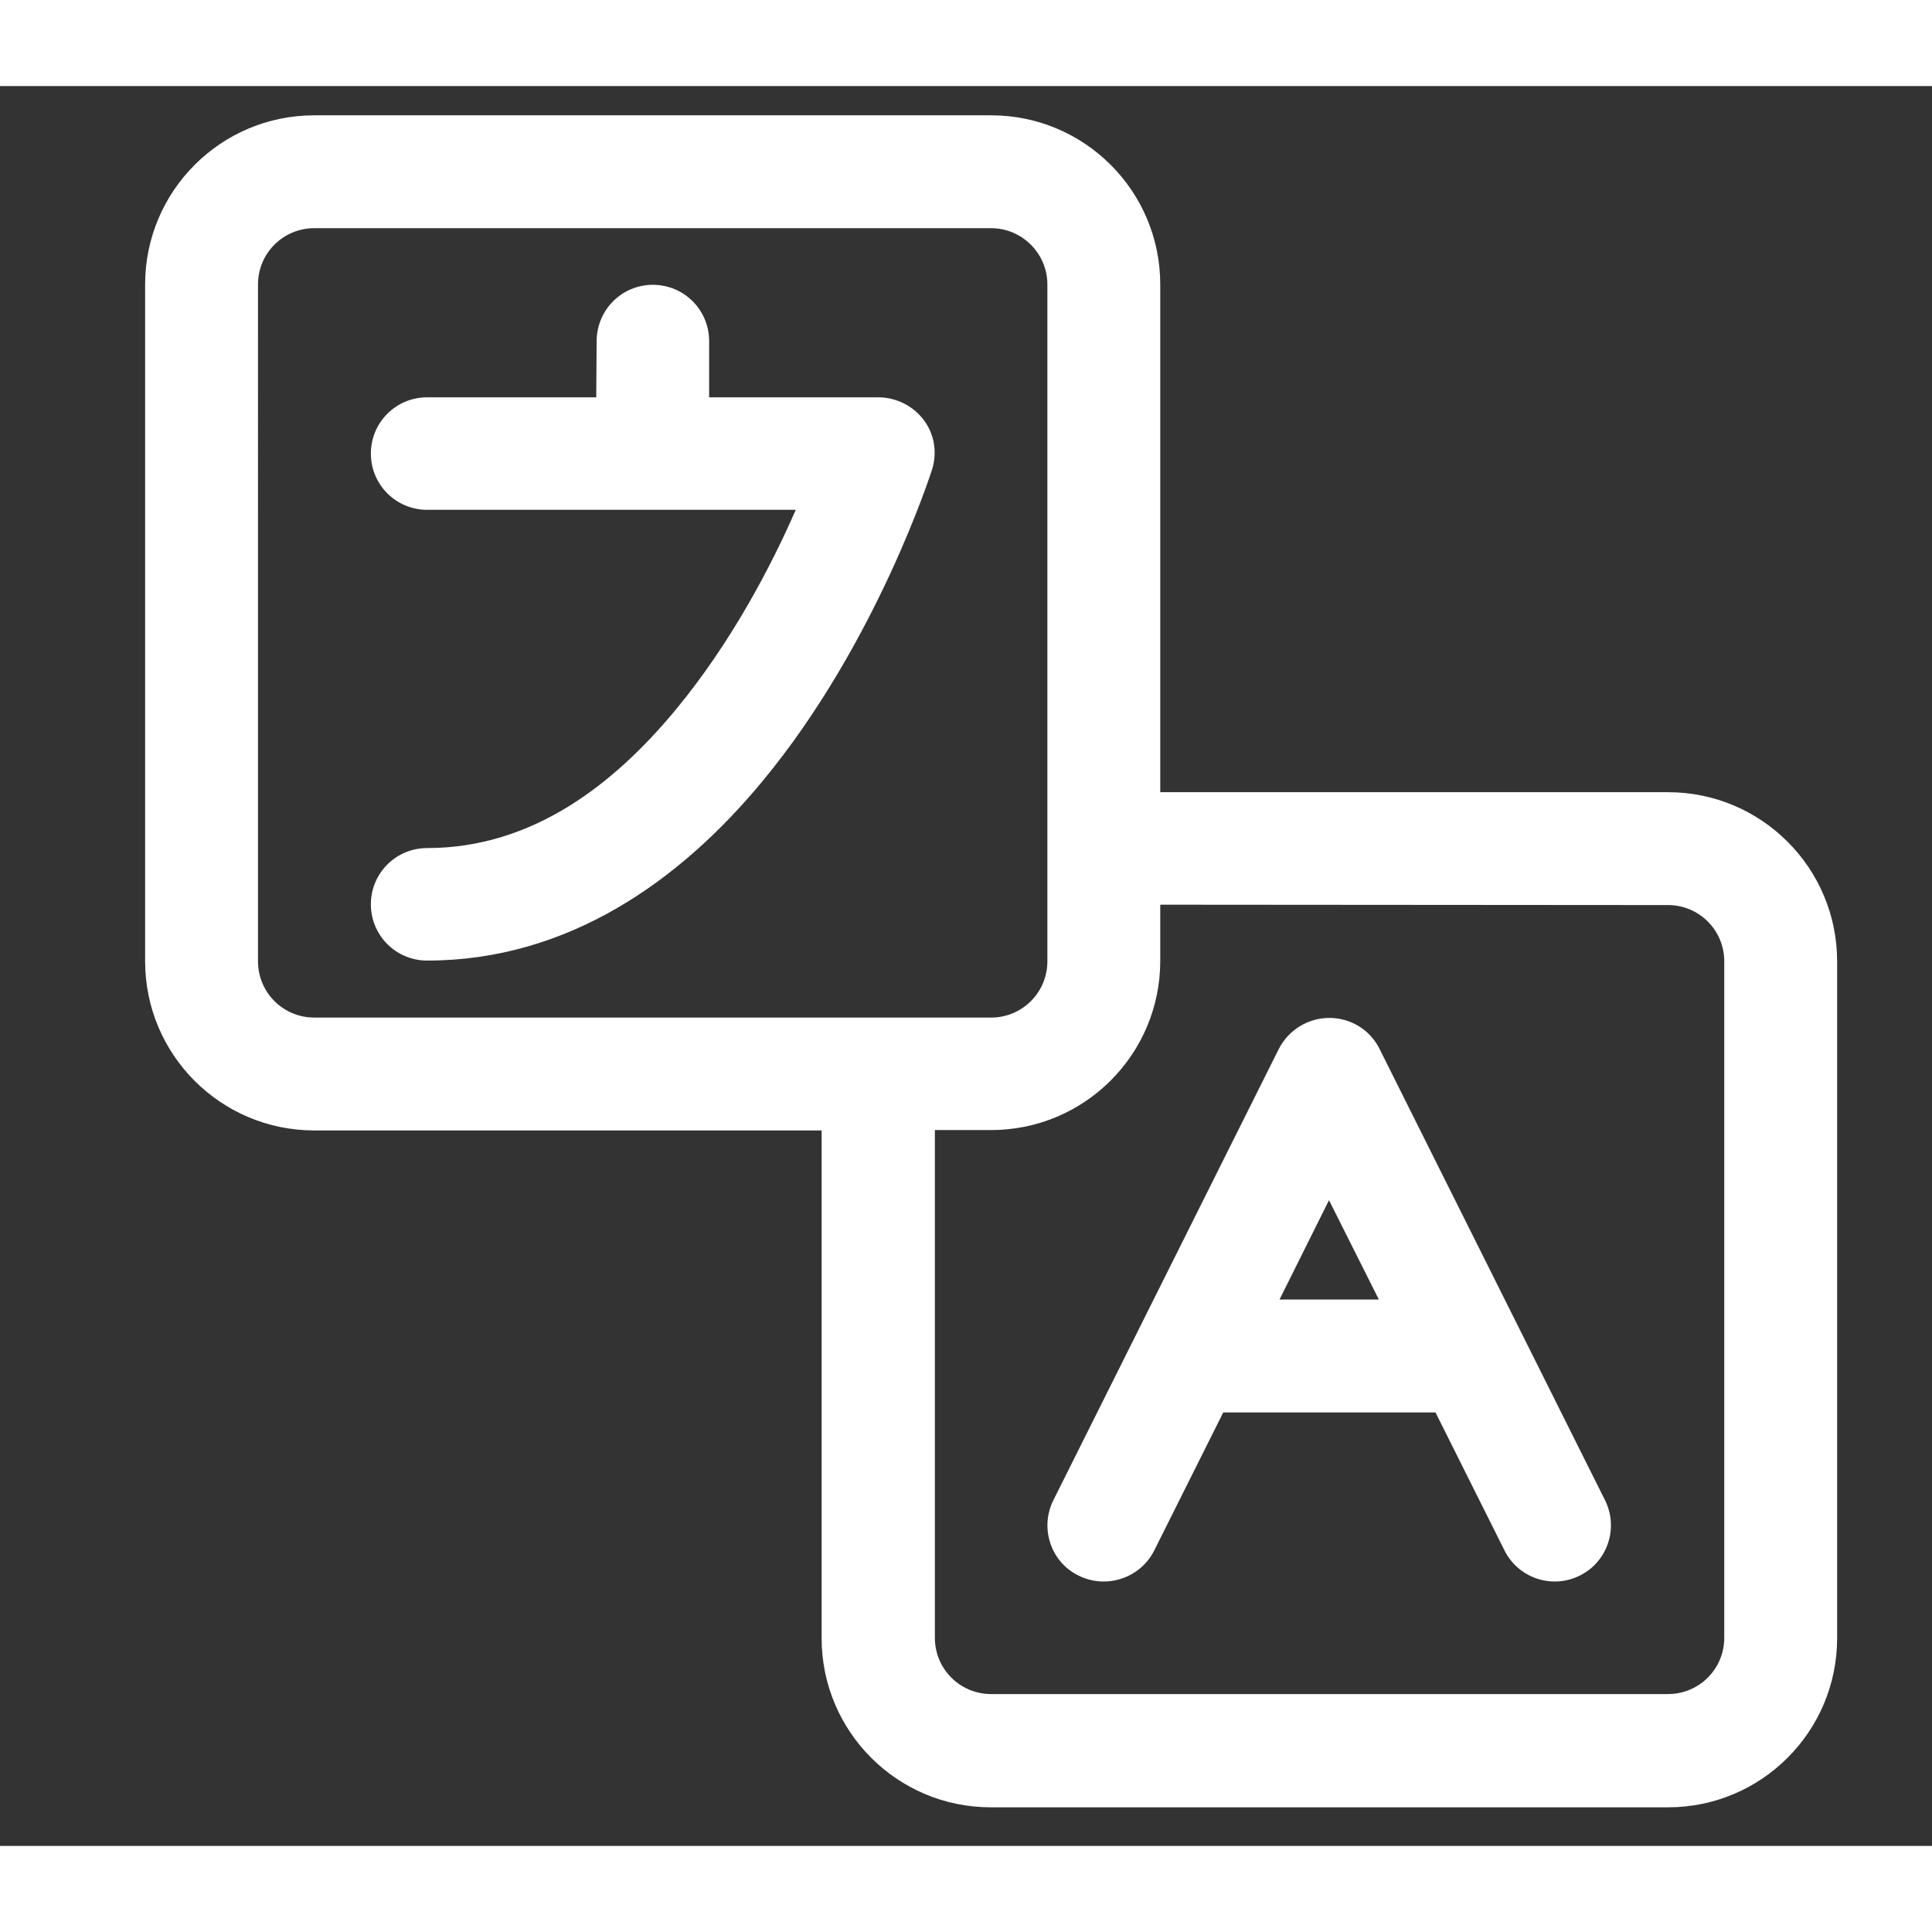 <svg version="1.1" id="Layer_1" xmlns="http://www.w3.org/2000/svg" xmlns:xlink="http://www.w3.org/1999/xlink" x="0px" y="0px" viewBox="0 0 51.52 46.93" style="enable-background:new 0 0 51.52 46.93;" xml:space="preserve" height="38" width="38">
<rect x="0" y="0" width="51.52" height="46.93" fill="#333333" stroke="none"/>
<style type="text/css">
	.st0{fill:#A01A58;}
	.st1{fill:#FFFFFF;}
	.st2{fill-rule:evenodd;clip-rule:evenodd;fill:#FFFFFF;}
</style>
<path class="st2" d="M21.91,27.85H8.38c-2.49,0-4.51-2.02-4.51-4.51V5.29c0-2.49,2.02-4.51,4.51-4.51h18.05
	c2.49,0,4.51,2.02,4.51,4.51v13.54h13.54c2.49,0,4.51,2.02,4.51,4.51v18.05c0,2.49-2.02,4.51-4.51,4.51H26.42
	c-2.49,0-4.51-2.02-4.51-4.51L21.91,27.85z M30.94,21.83v1.5c0,2.49-2.02,4.51-4.51,4.51h-1.5v13.54c0,0.83,0.67,1.5,1.5,1.5h18.05
	c0.83,0,1.5-0.67,1.5-1.5V23.34c0-0.83-0.67-1.5-1.5-1.5L30.94,21.83z M32.62,35.37h5.66l1.84,3.68c0.37,0.74,1.27,1.04,2.01,0.67
	c0.74-0.37,1.04-1.27,0.67-2.01l-6.01-12.03c-0.25-0.51-0.77-0.83-1.34-0.83c-0.57,0-1.09,0.32-1.35,0.83l-6.01,12.03
	c-0.37,0.74-0.07,1.65,0.67,2.01c0.74,0.37,1.65,0.07,2.02-0.67L32.62,35.37z M34.12,32.36h2.65l-1.33-2.65L34.12,32.36z
	 M27.93,5.29v18.05c0,0.83-0.67,1.5-1.5,1.5H8.38c-0.83,0-1.5-0.67-1.5-1.5V5.29c0-0.83,0.67-1.5,1.5-1.5h18.05
	C27.25,3.79,27.93,4.46,27.93,5.29z M15.9,8.3h-4.51c-0.83,0-1.5,0.67-1.5,1.5c0,0.83,0.67,1.5,1.5,1.5h9.83
	c-0.64,1.47-1.71,3.53-3.2,5.33c-1.64,1.98-3.81,3.69-6.63,3.69c-0.83,0-1.5,0.67-1.5,1.5c0,0.83,0.67,1.5,1.5,1.5
	c3.76,0,6.75-2.13,8.94-4.78c3.06-3.69,4.52-8.3,4.52-8.3c0.15-0.46,0.07-0.96-0.22-1.34C24.35,8.53,23.9,8.3,23.42,8.3h-4.51V6.8
	c0-0.83-0.67-1.5-1.5-1.5c-0.83,0-1.5,0.67-1.5,1.51L15.9,8.3z"></path>
</svg>
